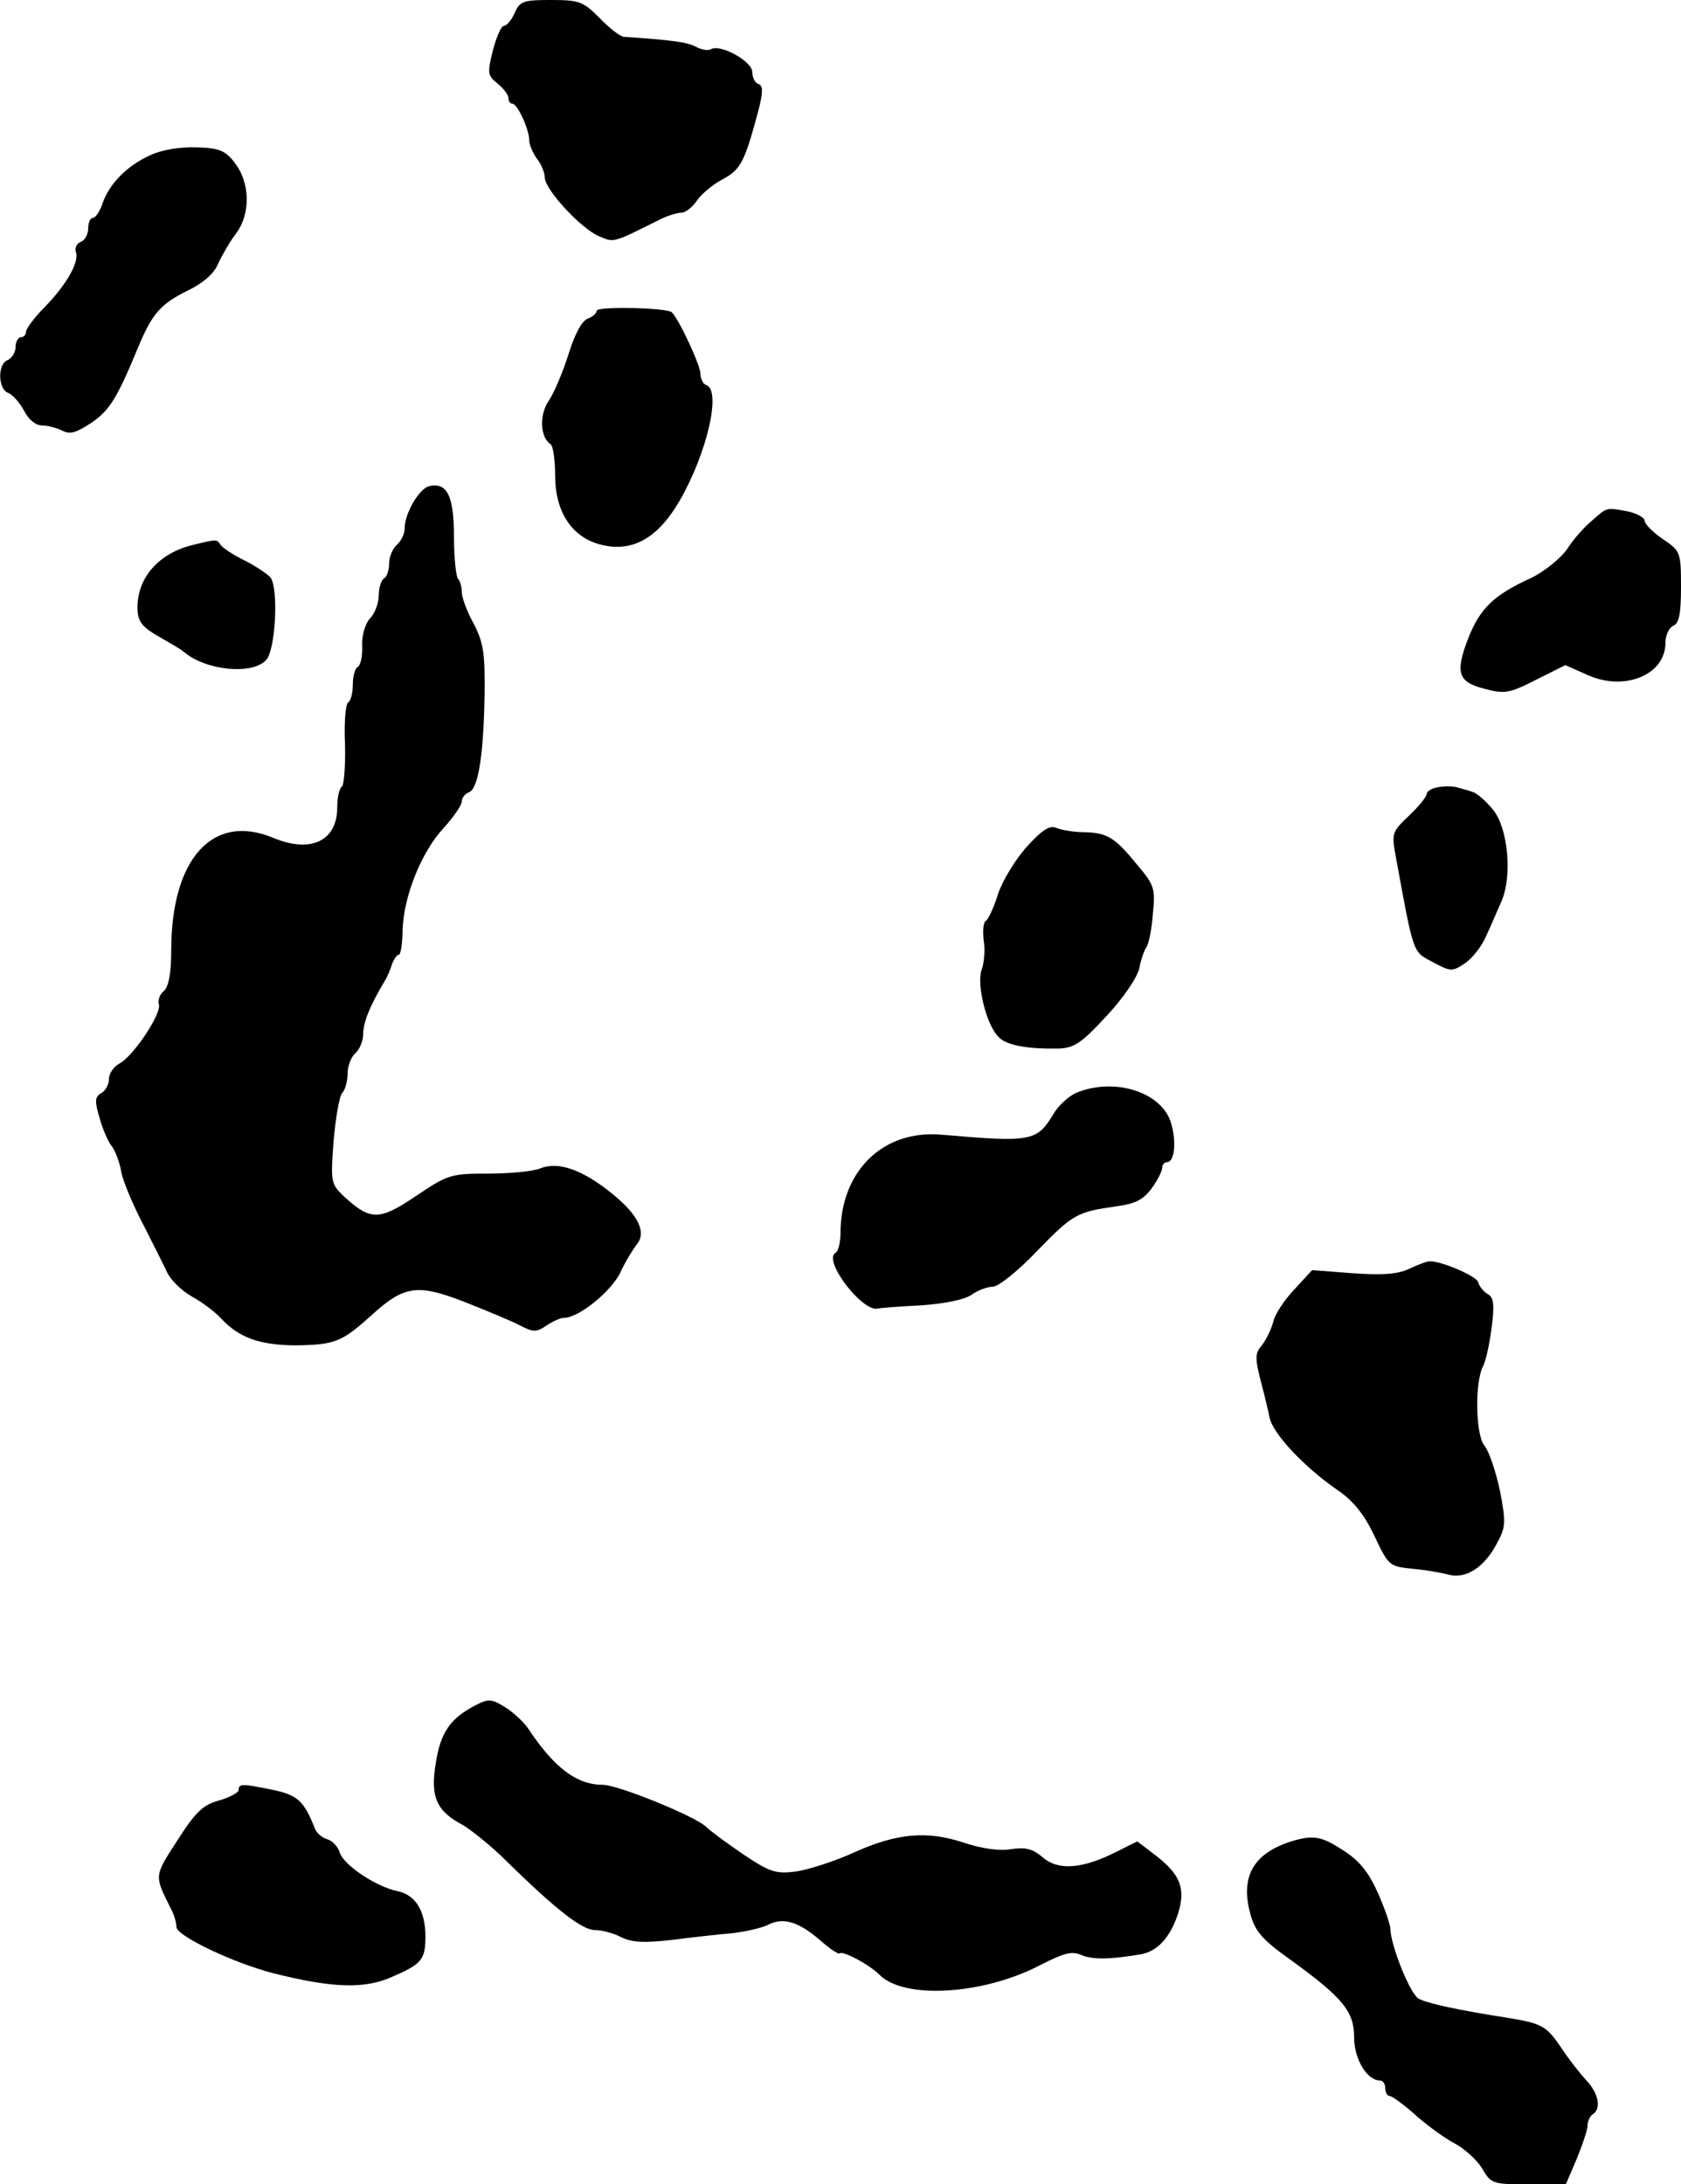<?xml version="1.0" standalone="no"?>
<!DOCTYPE svg PUBLIC "-//W3C//DTD SVG 20010904//EN"
 "http://www.w3.org/TR/2001/REC-SVG-20010904/DTD/svg10.dtd">
<svg version="1.0" xmlns="http://www.w3.org/2000/svg"
 width="324pt" height="421pt" viewBox="0 0 324 421"
 preserveAspectRatio="xMidYMid meet">
<g transform="translate(0,421) scale(0.1,-0.1)"
fill="#000000" stroke="none">
<path d="M992 4185 c-6 -14 -16 -25 -21 -25 -5 0 -14 -21 -21 -47 -11 -44 -10
-49 9 -64 12 -10 21 -22 21 -28 0 -6 3 -11 8 -11 9 0 32 -49 32 -70 0 -9 7
-25 15 -36 8 -10 15 -27 15 -36 0 -23 69 -98 104 -113 30 -13 26 -14 118 32
14 7 33 13 41 13 8 0 21 10 30 23 8 12 30 31 49 41 36 19 43 34 69 130 10 38
10 51 1 54 -7 2 -12 13 -12 23 0 21 -62 55 -80 44 -5 -3 -18 -1 -29 5 -17 9
-48 13 -139 19 -7 1 -28 17 -46 36 -32 32 -39 35 -94 35 -53 0 -60 -2 -70 -25z"/>
<path d="M290 3911 c-45 -20 -79 -55 -92 -92 -5 -16 -14 -29 -19 -29 -5 0 -9
-9 -9 -20 0 -11 -6 -23 -14 -26 -8 -3 -12 -12 -10 -19 8 -19 -18 -64 -60 -107
-20 -20 -36 -42 -36 -48 0 -5 -4 -10 -10 -10 -5 0 -10 -9 -10 -19 0 -10 -7
-21 -15 -25 -20 -7 -19 -55 0 -63 9 -3 22 -18 31 -34 9 -18 23 -29 35 -29 11
0 29 -5 39 -10 15 -8 27 -4 56 15 35 24 49 46 90 145 27 65 43 84 96 110 29
14 51 33 58 51 7 15 22 42 35 59 29 39 27 100 -4 138 -17 22 -30 27 -73 28
-32 1 -67 -5 -88 -15z"/>
<path d="M1150 3611 c0 -5 -8 -12 -17 -15 -11 -4 -25 -29 -37 -68 -11 -35 -28
-75 -38 -90 -19 -27 -17 -71 3 -84 5 -3 9 -30 9 -61 0 -68 31 -117 85 -132 62
-17 112 10 155 84 53 92 81 213 51 223 -6 2 -11 12 -11 22 0 16 -41 104 -55
118 -9 9 -145 12 -145 3z"/>
<path d="M827 3273 c-19 -5 -47 -52 -47 -81 0 -11 -7 -25 -15 -32 -8 -7 -15
-23 -15 -36 0 -12 -4 -26 -10 -29 -5 -3 -10 -18 -10 -32 0 -15 -7 -35 -17 -45
-9 -10 -16 -33 -15 -53 1 -19 -3 -37 -8 -40 -6 -3 -10 -19 -10 -35 0 -16 -4
-31 -9 -34 -5 -3 -8 -40 -6 -81 1 -42 -2 -78 -6 -81 -5 -3 -9 -21 -9 -40 0
-65 -51 -89 -123 -59 -117 49 -197 -40 -197 -217 0 -45 -5 -69 -14 -78 -8 -6
-12 -18 -10 -25 7 -17 -49 -101 -76 -115 -11 -6 -20 -19 -20 -30 0 -10 -7 -23
-15 -27 -12 -7 -13 -15 -3 -48 6 -22 17 -47 24 -55 6 -8 15 -31 18 -50 4 -19
23 -64 42 -100 18 -36 39 -77 46 -92 6 -14 28 -36 48 -47 20 -11 45 -30 56
-42 34 -37 75 -52 145 -52 75 1 88 7 144 57 64 59 90 62 182 26 43 -17 91 -37
106 -45 25 -13 31 -13 50 0 12 8 27 15 34 15 28 0 89 49 108 86 10 22 25 46
32 55 20 24 3 58 -48 99 -57 46 -103 62 -138 48 -14 -6 -60 -10 -101 -10 -71
0 -77 -2 -138 -43 -71 -48 -88 -48 -139 -1 -25 24 -26 27 -20 107 4 45 11 87
17 93 5 5 10 22 10 37 0 15 7 32 15 39 8 7 15 24 15 37 0 22 13 55 42 103 5 8
11 23 14 33 4 9 9 17 13 17 3 0 7 21 7 48 2 64 36 150 79 196 19 21 35 44 35
51 0 7 6 15 14 18 18 7 28 72 30 187 1 81 -2 101 -21 138 -13 23 -23 51 -23
61 0 10 -3 21 -7 25 -4 4 -8 41 -8 81 0 79 -13 106 -48 98z"/>
<path d="M3069 3207 c-15 -12 -37 -37 -49 -56 -13 -18 -44 -43 -69 -55 -72
-33 -98 -58 -121 -116 -26 -67 -20 -85 33 -98 37 -10 47 -8 98 18 l56 28 43
-19 c71 -32 150 0 150 62 0 15 7 29 15 33 11 4 15 22 15 74 0 68 -1 70 -35 93
-19 13 -35 29 -35 35 0 6 -14 14 -31 18 -43 8 -41 9 -70 -17z"/>
<path d="M373 3160 c-68 -16 -110 -65 -108 -125 1 -24 10 -34 41 -52 21 -12
44 -25 49 -30 43 -36 132 -44 158 -15 18 19 24 135 9 158 -4 6 -26 21 -49 33
-23 11 -44 25 -48 31 -7 11 -7 11 -52 0z"/>
<path d="M2773 2693 c-13 -2 -23 -8 -23 -13 0 -5 -15 -24 -34 -42 -34 -32 -34
-34 -25 -83 34 -186 32 -179 70 -199 35 -19 38 -19 62 -3 14 9 33 33 41 52 9
19 22 50 30 68 21 48 13 140 -16 176 -13 16 -30 31 -38 34 -8 3 -22 7 -30 9
-8 3 -25 3 -37 1z"/>
<path d="M1980 2579 c-22 -24 -47 -65 -56 -91 -8 -26 -19 -50 -24 -53 -5 -3
-6 -20 -4 -38 3 -17 1 -43 -4 -56 -10 -28 9 -107 33 -130 15 -16 56 -23 115
-22 30 1 44 10 92 62 33 35 60 75 64 93 3 17 10 36 14 41 4 6 10 34 12 63 5
50 3 56 -30 95 -43 53 -58 62 -102 63 -19 0 -43 4 -53 8 -13 6 -27 -2 -57 -35z"/>
<path d="M2075 2104 c-14 -6 -35 -24 -45 -42 -32 -52 -42 -54 -215 -39 -113
10 -195 -70 -195 -190 0 -17 -4 -35 -10 -38 -24 -15 53 -115 82 -107 4 1 41 4
82 6 46 3 84 11 98 20 12 9 31 16 42 16 10 0 49 31 85 69 70 72 77 75 153 86
37 5 52 13 68 35 11 15 20 33 20 39 0 6 4 11 9 11 15 0 19 39 8 76 -18 59
-108 88 -182 58z"/>
<path d="M2715 1764 c-22 -10 -51 -12 -108 -8 l-78 6 -34 -37 c-19 -20 -38
-48 -41 -63 -4 -15 -14 -35 -22 -45 -13 -15 -13 -24 -3 -65 7 -26 15 -59 18
-74 6 -31 66 -95 131 -140 30 -20 51 -47 69 -84 30 -63 29 -63 79 -68 22 -2
51 -7 66 -11 33 -9 69 14 93 60 17 31 18 40 6 102 -8 37 -21 76 -30 87 -17 20
-19 123 -2 154 5 10 12 42 16 73 6 45 4 59 -8 65 -8 5 -16 15 -18 23 -4 12
-72 41 -94 40 -5 0 -23 -7 -40 -15z"/>
<path d="M916 923 c-48 -25 -67 -52 -76 -111 -11 -65 1 -93 53 -120 16 -10 53
-39 81 -67 99 -97 148 -135 173 -135 13 0 36 -6 51 -14 21 -10 43 -11 97 -5
39 5 91 11 117 13 25 3 56 10 68 16 29 15 58 7 100 -29 19 -17 36 -28 38 -26
6 6 57 -21 77 -41 47 -48 199 -39 309 18 47 24 62 28 80 20 21 -9 54 -9 113 1
33 5 58 32 73 77 16 49 6 77 -44 115 l-34 26 -40 -20 c-65 -33 -112 -37 -142
-11 -20 17 -33 20 -61 16 -23 -4 -56 1 -90 12 -71 24 -130 19 -212 -18 -37
-17 -87 -33 -112 -37 -39 -5 -50 -2 -101 32 -31 21 -65 46 -73 54 -20 20 -170
81 -199 81 -50 0 -93 32 -143 107 -9 14 -30 33 -46 43 -26 16 -32 16 -57 3z"/>
<path d="M460 760 c0 -5 -17 -14 -37 -20 -31 -8 -46 -22 -81 -77 -46 -71 -45
-67 -11 -135 5 -10 9 -24 9 -32 0 -17 109 -69 186 -89 115 -29 177 -31 230 -7
56 24 64 33 64 77 0 50 -19 81 -54 88 -42 9 -103 50 -111 74 -3 11 -14 23 -24
26 -11 3 -22 13 -25 23 -20 50 -32 62 -79 72 -59 12 -67 13 -67 0z"/>
<path d="M2489 661 c-73 -23 -99 -68 -79 -140 9 -33 22 -49 77 -88 102 -74
123 -100 123 -150 0 -42 25 -83 50 -83 6 0 10 -7 10 -15 0 -8 4 -15 9 -15 4 0
28 -17 52 -39 24 -21 58 -45 76 -54 17 -10 40 -30 50 -47 17 -29 20 -30 89
-30 l72 0 21 49 c11 27 21 56 21 65 0 8 5 18 10 21 17 11 11 41 -13 66 -12 13
-34 41 -47 61 -29 43 -37 48 -105 59 -96 15 -155 28 -171 37 -16 9 -53 101
-54 133 0 9 -11 41 -24 70 -17 39 -35 62 -66 82 -43 28 -58 31 -101 18z"/>
</g>
</svg>
